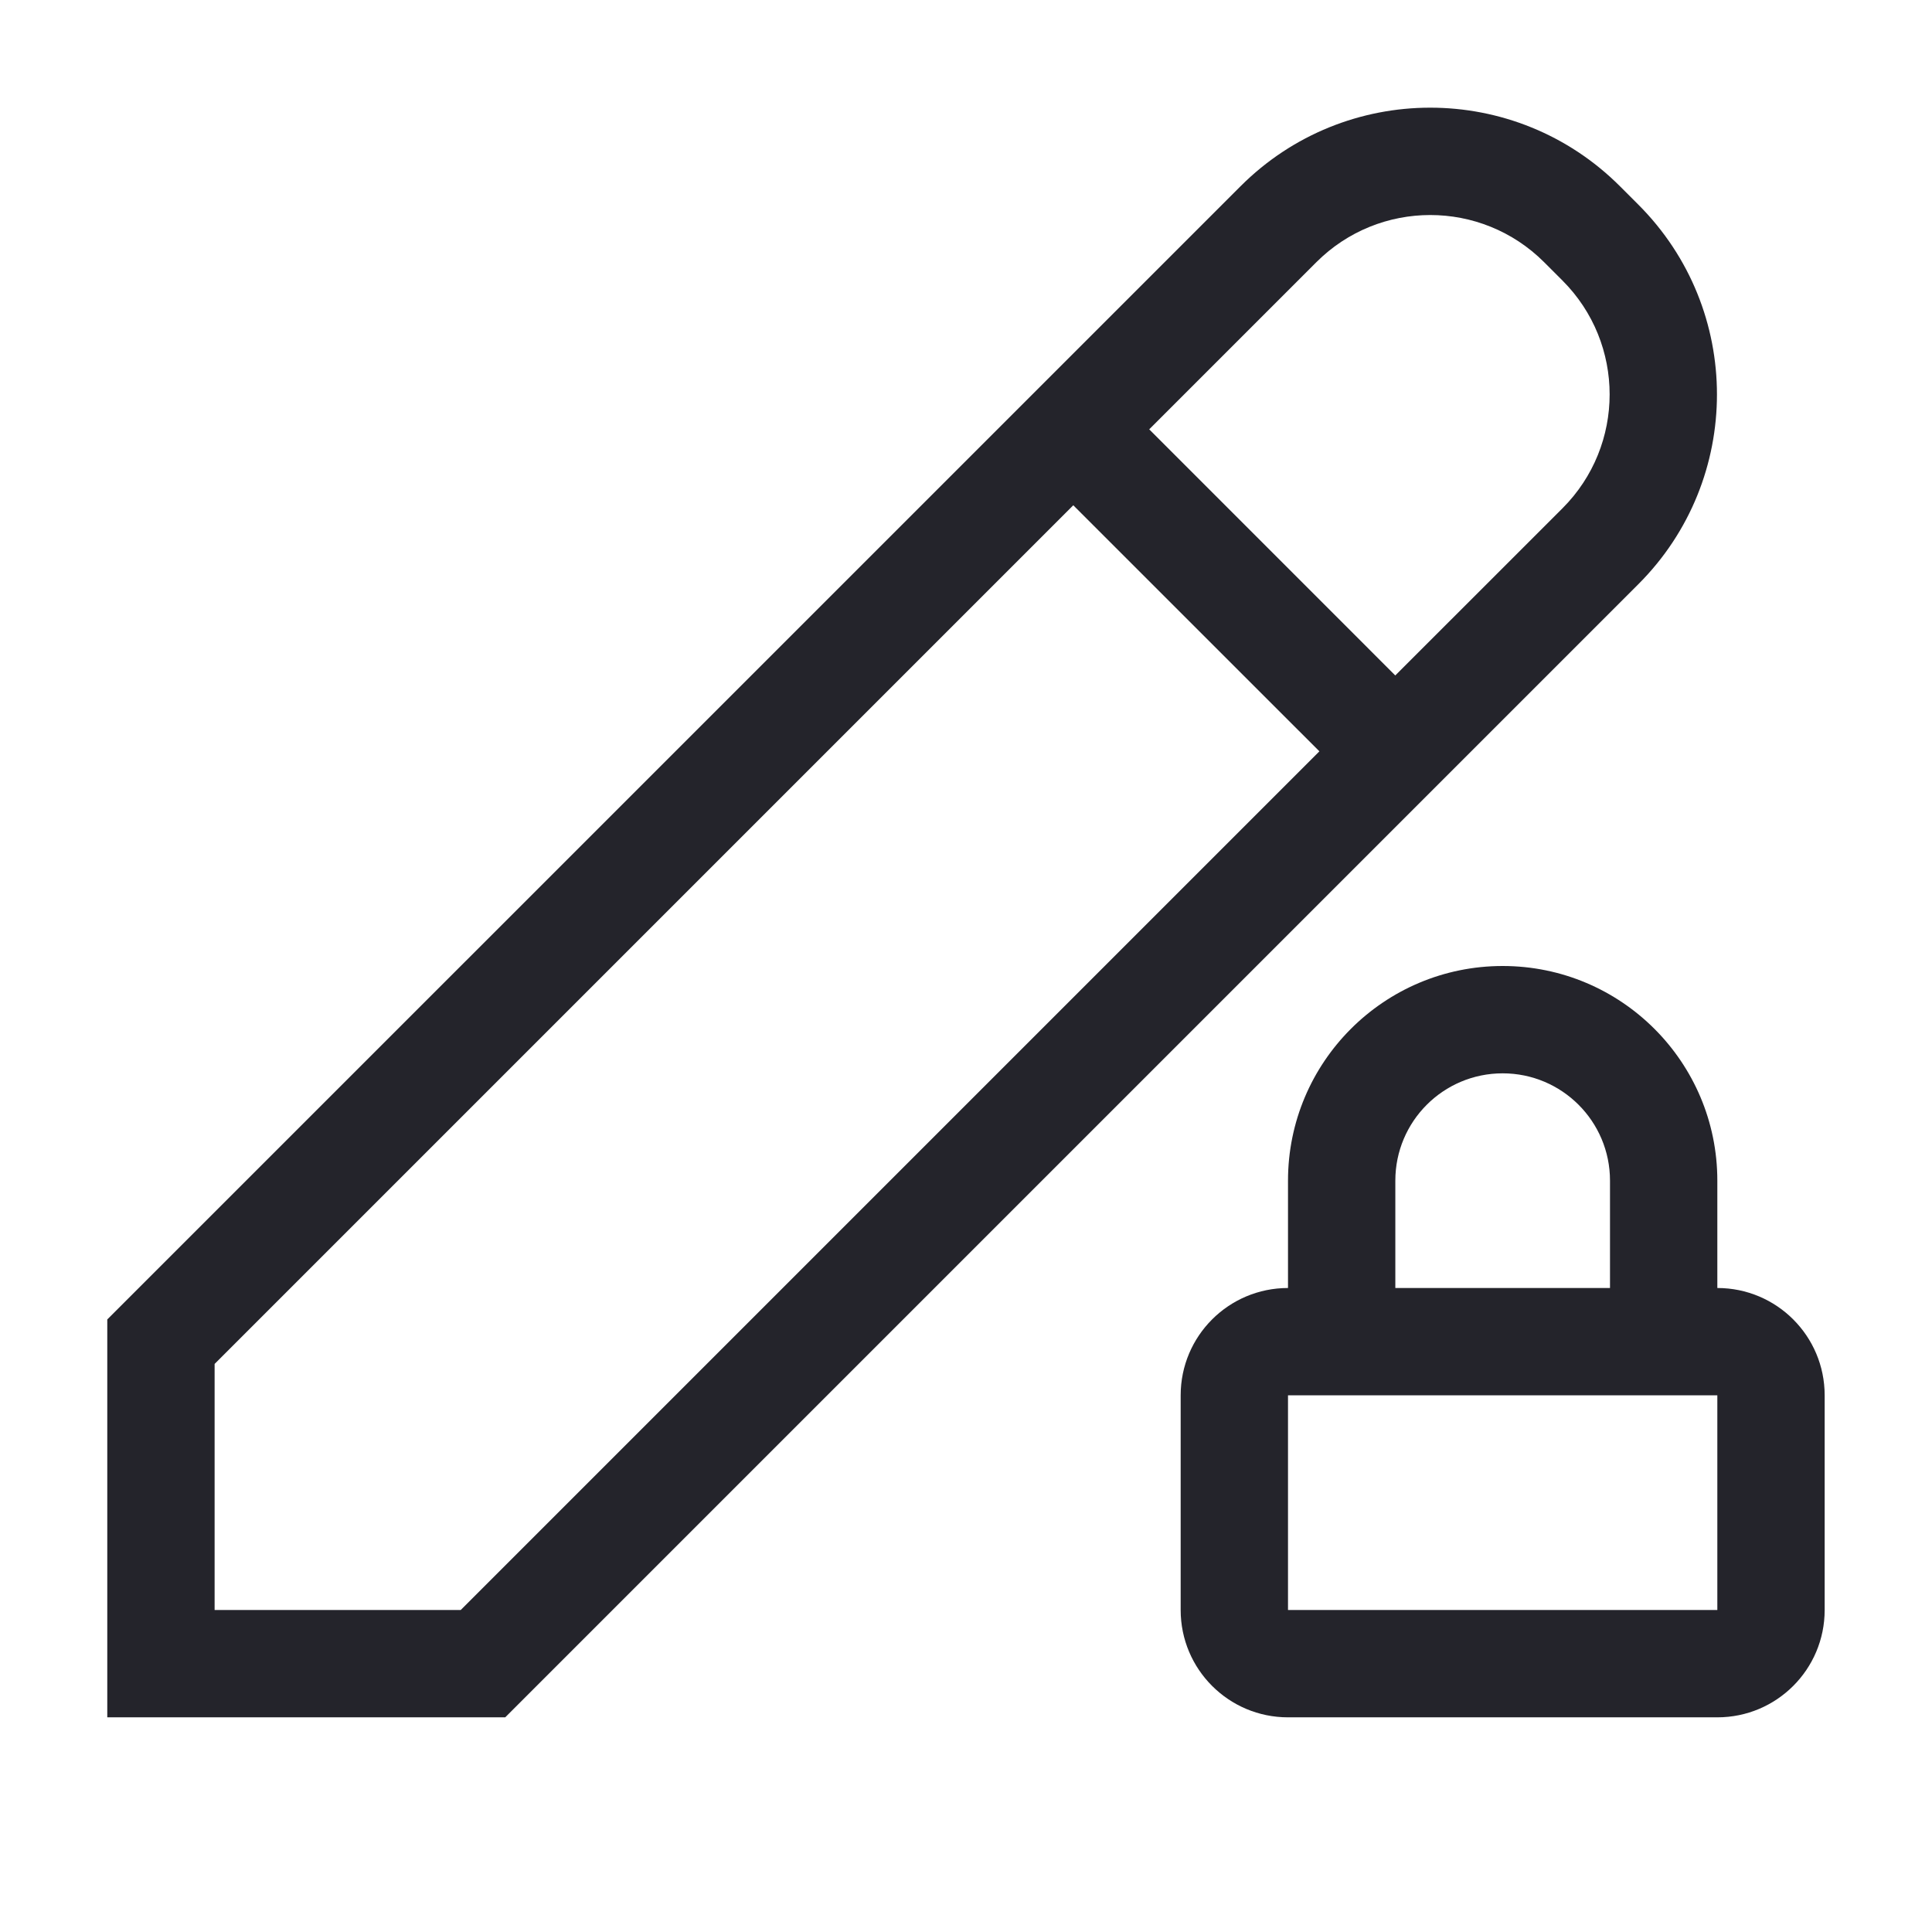 <svg width="36" height="36" viewBox="0 0 36 36" fill="none" xmlns="http://www.w3.org/2000/svg">
<g clip-path="url(#clip0_14537_231)">
<path fill-rule="evenodd" clip-rule="evenodd" d="M29.115 9.471C30.286 8.299 30.286 6.4 29.115 5.228L28.772 4.885C27.6 3.714 25.701 3.714 24.529 4.885L21.414 8L25.999 12.586L29.115 9.471ZM24.585 14L19.999 9.415L3.999 25.415L3.999 30L8.585 30L24.585 14ZM30.529 3.814C32.481 5.767 32.481 8.933 30.529 10.885L9.414 32L1.999 32L1.999 24.586L23.115 3.471C25.067 1.518 28.233 1.518 30.186 3.471L30.529 3.814Z" fill="#24242B"/>
<path fill-rule="evenodd" clip-rule="evenodd" d="M32 24C33.105 24 34 24.895 34 26V30C34 31.105 33.105 32 32 32H24C22.895 32 22 31.105 22 30V26C22 24.895 22.895 24 24 24V22C24 19.791 25.791 18 28 18C30.209 18 32 19.791 32 22V24ZM30 24V22C30 20.895 29.105 20 28 20C26.895 20 26 20.895 26 22V24H30ZM32 30V26H24V30H32Z" fill="#24242B"/>
</g>
<defs>
<clipPath id="clip0_14537_231">
<rect width="18" height="18" fill="white" transform="scale(2)"/>
</clipPath>
</defs>
</svg>
